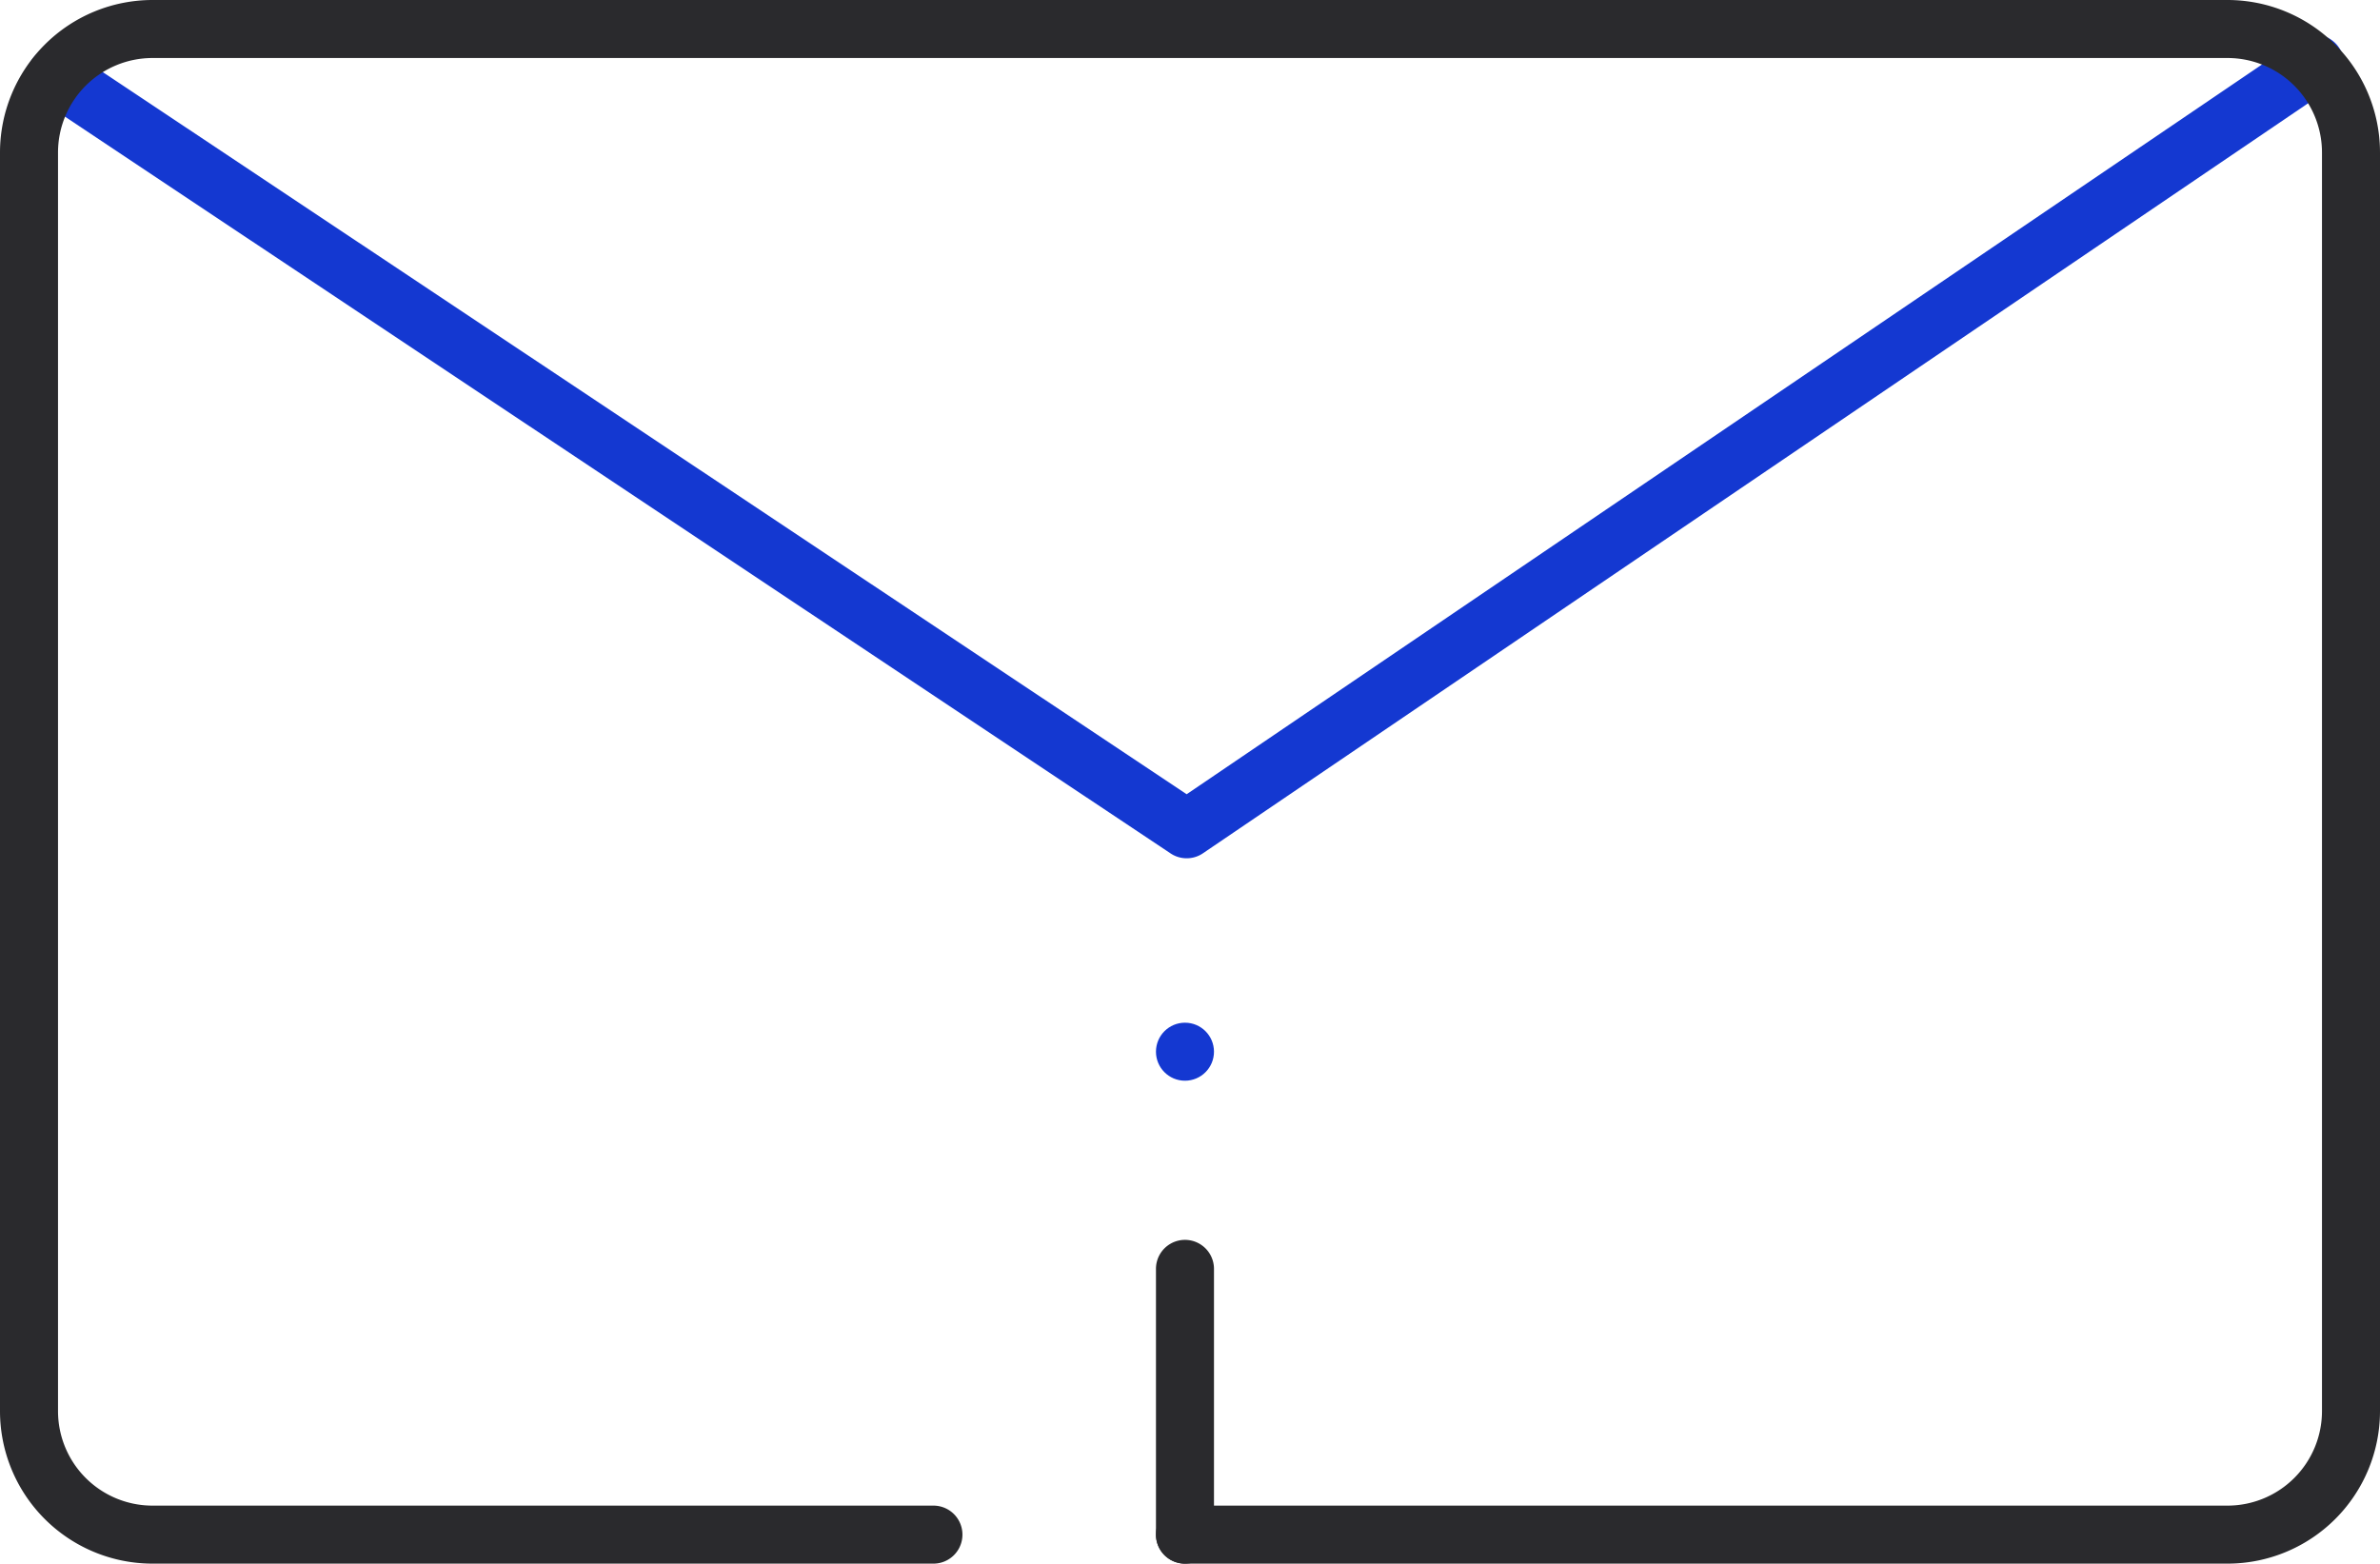 <?xml version="1.0" encoding="UTF-8"?>
<svg xmlns="http://www.w3.org/2000/svg" width="61.53" height="40.428" viewBox="0 0 61.53 40.428">
  <g id="Group_5226" data-name="Group 5226" transform="translate(-545.349 -568.783)">
    <path id="Path_240" data-name="Path 240" d="M546.9,417.756a.749.749,0,0,1-.416-.126l-29.23-19.48a.75.75,0,1,1,.833-1.248L546.9,416.1l28.725-19.495a.75.75,0,1,1,.841,1.241l-29.141,19.778A.743.743,0,0,1,546.9,417.756Z" transform="translate(29.128 173.218)" fill="#1438d1"></path>
    <circle id="Ellipse_84" data-name="Ellipse 84" cx="0.75" cy="0.75" r="0.75" transform="translate(575.234 595.225)" fill="#1438d1"></circle>
    <g id="Group_361" data-name="Group 361" transform="translate(29.128 173.218)">
      <path id="Path_241" data-name="Path 241" d="M573.811,435.993H546.856a.75.75,0,0,1,0-1.5h26.955a2.443,2.443,0,0,0,2.44-2.44V399.505a2.443,2.443,0,0,0-2.44-2.44h-53.65a2.443,2.443,0,0,0-2.44,2.44v32.548a2.443,2.443,0,0,0,2.44,2.44h20.192a.75.75,0,0,1,0,1.5H520.161a3.945,3.945,0,0,1-3.94-3.94V399.505a3.945,3.945,0,0,1,3.94-3.94h53.65a3.945,3.945,0,0,1,3.94,3.94v32.548A3.945,3.945,0,0,1,573.811,435.993Z" fill="#2a2a2d"></path>
    </g>
    <g id="Group_362" data-name="Group 362" transform="translate(29.128 173.218)">
      <path id="Path_242" data-name="Path 242" d="M546.856,435.993a.75.75,0,0,1-.75-.75v-6.871a.75.75,0,1,1,1.5,0v6.871A.75.75,0,0,1,546.856,435.993Z" fill="#2a2a2d"></path>
    </g>
  </g>
</svg>
